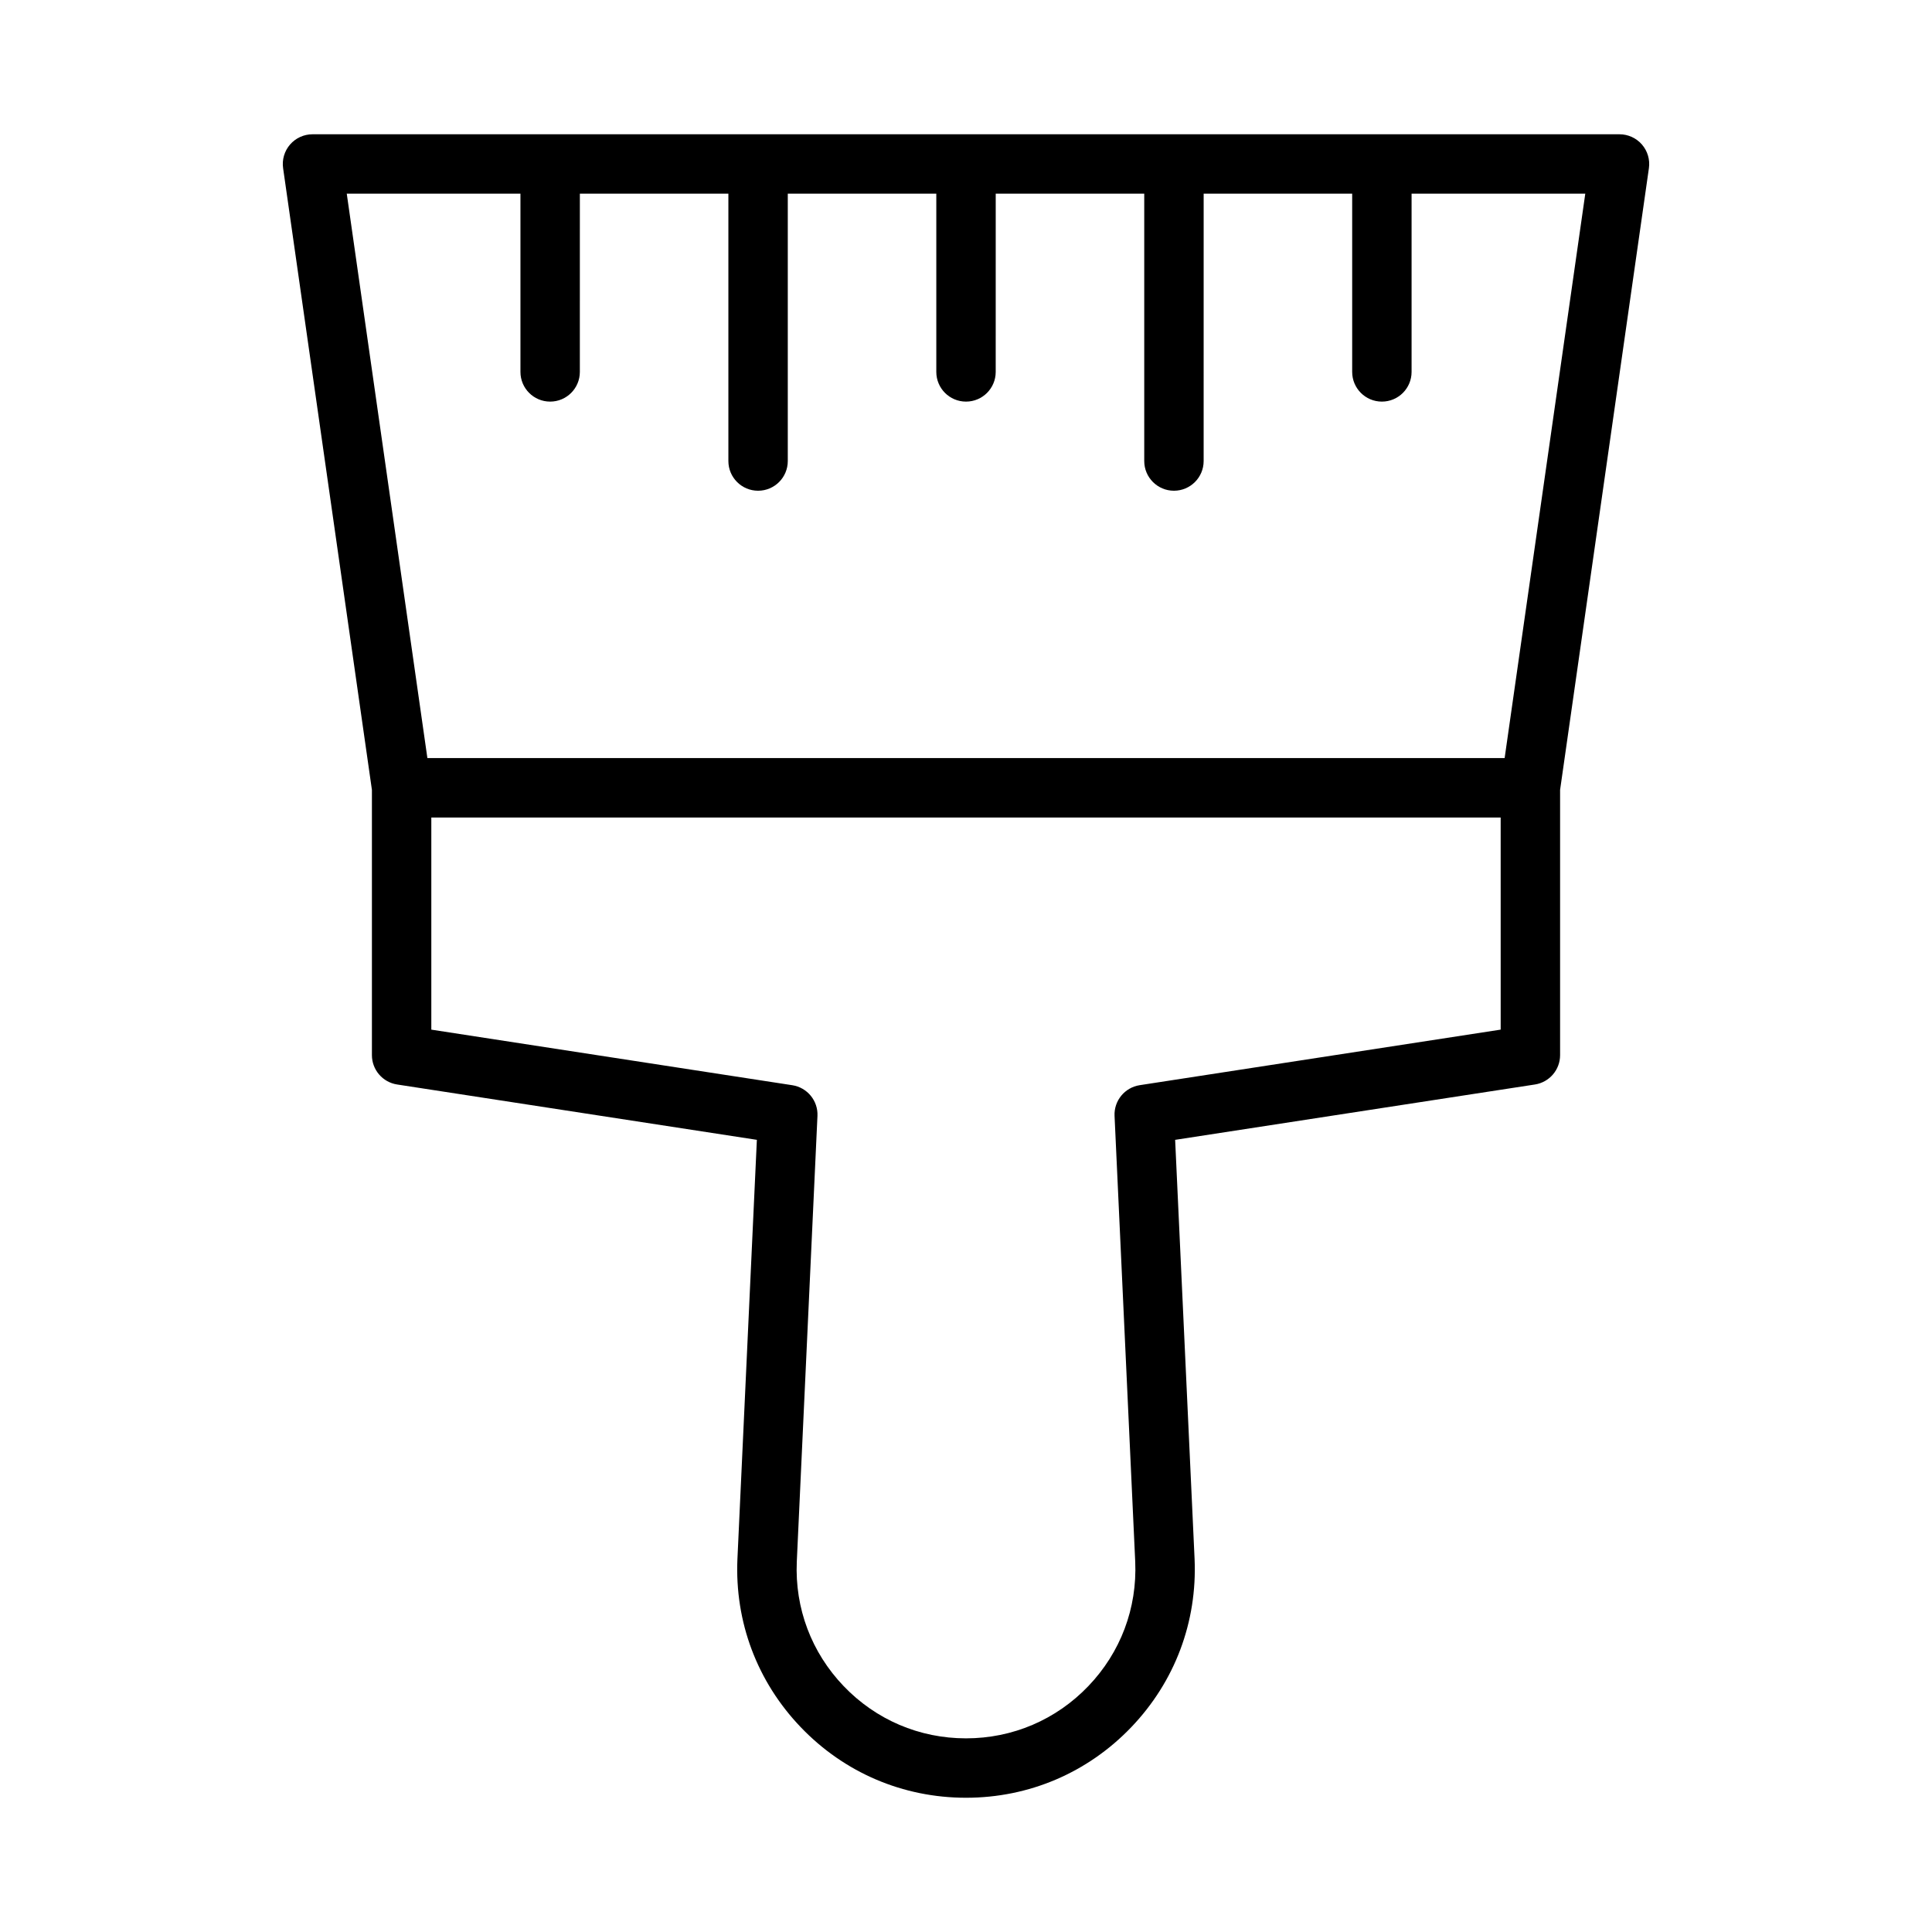 <?xml version="1.0" encoding="UTF-8"?>
<!-- Uploaded to: ICON Repo, www.iconrepo.com, Generator: ICON Repo Mixer Tools -->
<svg fill="#000000" width="800px" height="800px" version="1.1" viewBox="144 144 512 512" xmlns="http://www.w3.org/2000/svg">
 <path d="m579.13 182.3c-1.496-1.723-3.664-2.715-5.945-2.715h-346.37c-2.281 0-4.449 0.992-5.945 2.715-1.496 1.727-2.168 4.012-1.844 6.273l23.535 164.75v70.297c0 3.883 2.836 7.188 6.676 7.781l95.34 14.668-5.152 111.09c-0.727 16.68 5.231 32.504 16.777 44.562 11.547 12.062 27.102 18.703 43.801 18.703s32.25-6.641 43.797-18.703 17.504-27.883 16.777-44.578l-5.152-111.07 95.34-14.668c3.84-0.594 6.676-3.898 6.676-7.781v-70.297l23.535-164.75c0.324-2.262-0.348-4.547-1.844-6.273zm-37.434 234.56-95.66 14.723c-3.981 0.613-6.852 4.129-6.668 8.141l5.477 118.12c0.539 12.348-3.875 24.062-12.418 32.988-8.551 8.926-20.066 13.848-32.426 13.848-12.363 0-23.879-4.922-32.426-13.844-8.543-8.926-12.957-20.641-12.418-32.973l5.477-118.13c0.184-4.012-2.691-7.527-6.668-8.141l-95.664-14.727v-56.219h283.39zm1.047-71.961h-285.48l-21.367-149.57h46.027v47.23c0 4.348 3.523 7.871 7.871 7.871 4.348 0 7.871-3.523 7.871-7.871l0.004-47.23h39.359v70.848c0 4.348 3.523 7.871 7.871 7.871 4.348 0 7.871-3.523 7.871-7.871v-70.848h39.359v47.23c0 4.348 3.523 7.871 7.871 7.871s7.871-3.523 7.871-7.871l0.004-47.23h39.359v70.848c0 4.348 3.523 7.871 7.871 7.871 4.348 0 7.871-3.523 7.871-7.871l0.004-70.848h39.359v47.23c0 4.348 3.523 7.871 7.871 7.871 4.348 0 7.871-3.523 7.871-7.871v-47.23h46.031z"/>
</svg>